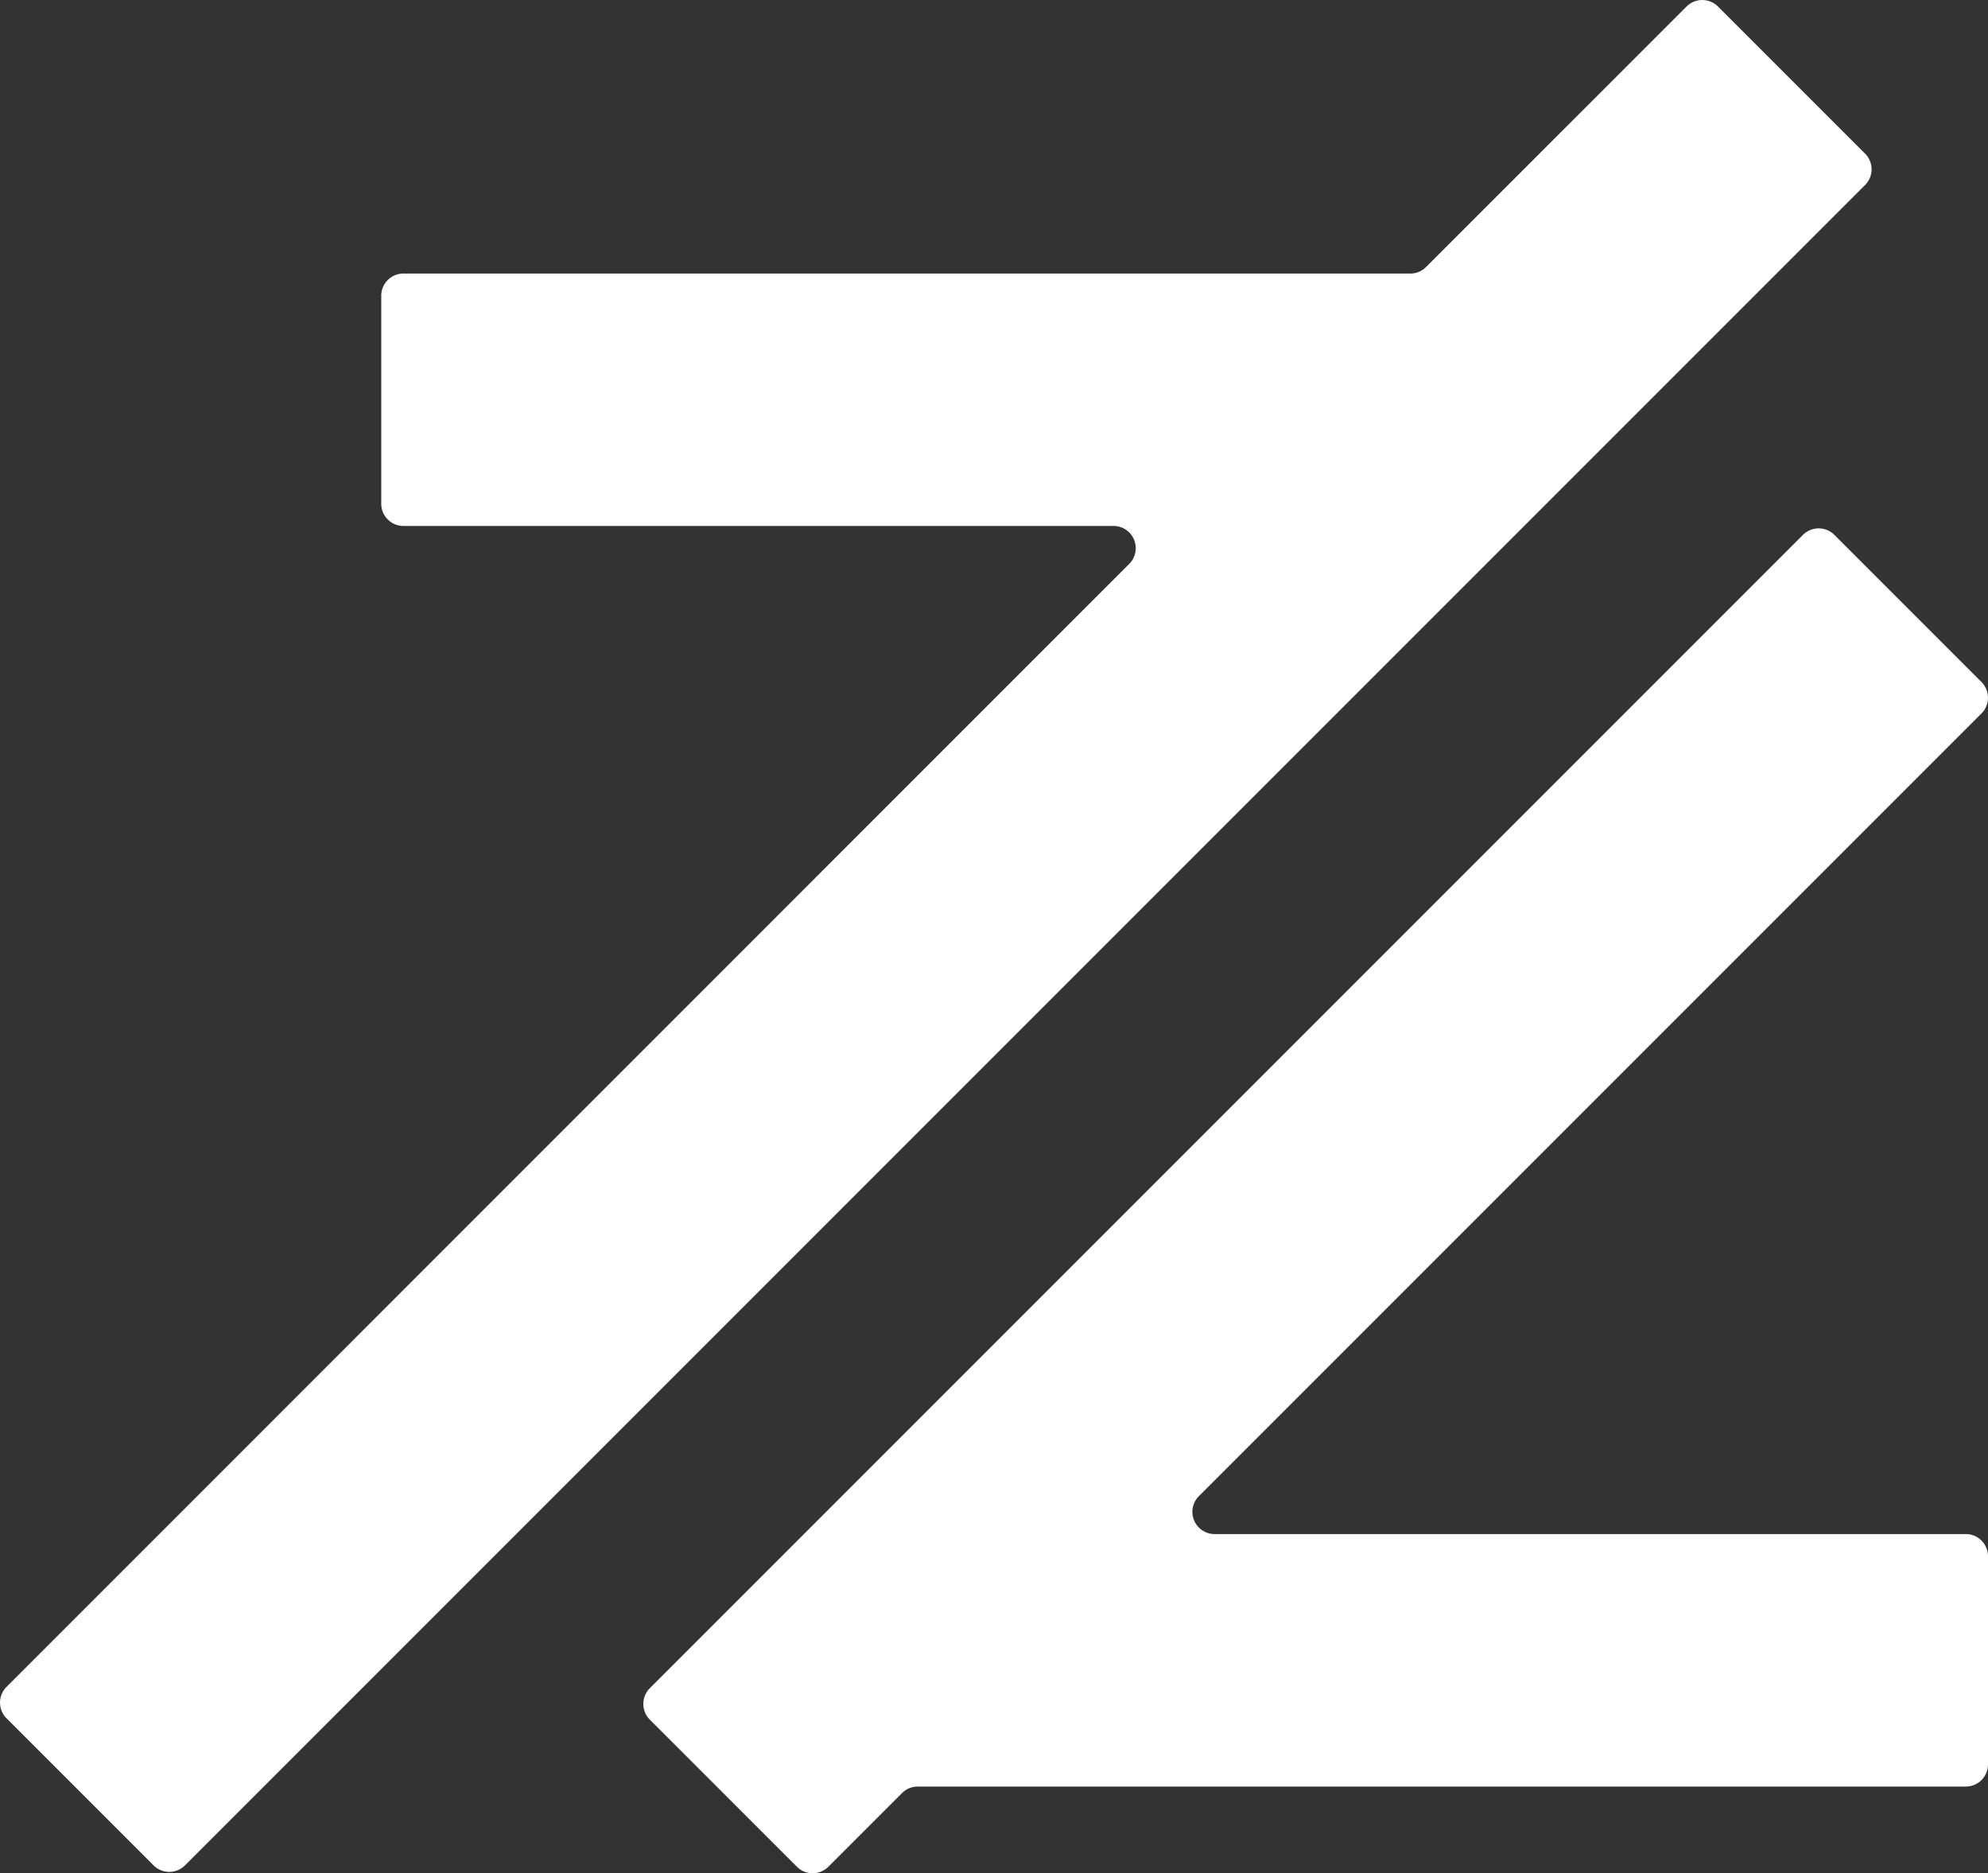 <svg xmlns="http://www.w3.org/2000/svg" viewBox="0 0 479.73 451.97"><rect x="0" y="0" width="479.73" height="451.97" fill="#333333" stroke="none"/><defs><style>.cls-1{fill:#fff;}</style></defs><g id="Layer_2" data-name="Layer 2"><g id="Layer_1-2" data-name="Layer 1"><path class="cls-1" d="M44.65,450.05,450.06,44.65a5.36,5.36,0,0,0,0-7.59L414.57,1.57a5.37,5.37,0,0,0-7.58,0L344.15,64.4A5.33,5.33,0,0,1,340.36,66h-243A5.36,5.36,0,0,0,92,71.34v50.2a5.36,5.36,0,0,0,5.36,5.36H268.71a5.36,5.36,0,0,1,3.79,9.15L1.57,407a5.37,5.37,0,0,0,0,7.58l35.49,35.49A5.36,5.36,0,0,0,44.65,450.05Z"/><path class="cls-1" d="M435.08,129.05,156.81,407.32a5.38,5.38,0,0,0,0,7.59l35.5,35.49a5.37,5.37,0,0,0,7.58,0l17.77-17.77a5.36,5.36,0,0,1,3.79-1.58H474.36a5.36,5.36,0,0,0,5.37-5.36v-50.2a5.36,5.36,0,0,0-5.37-5.36H293.1a5.36,5.36,0,0,1-3.79-9.15L478.16,172.13a5.37,5.37,0,0,0,0-7.58l-35.5-35.5A5.37,5.37,0,0,0,435.08,129.05Z"/></g></g></svg>